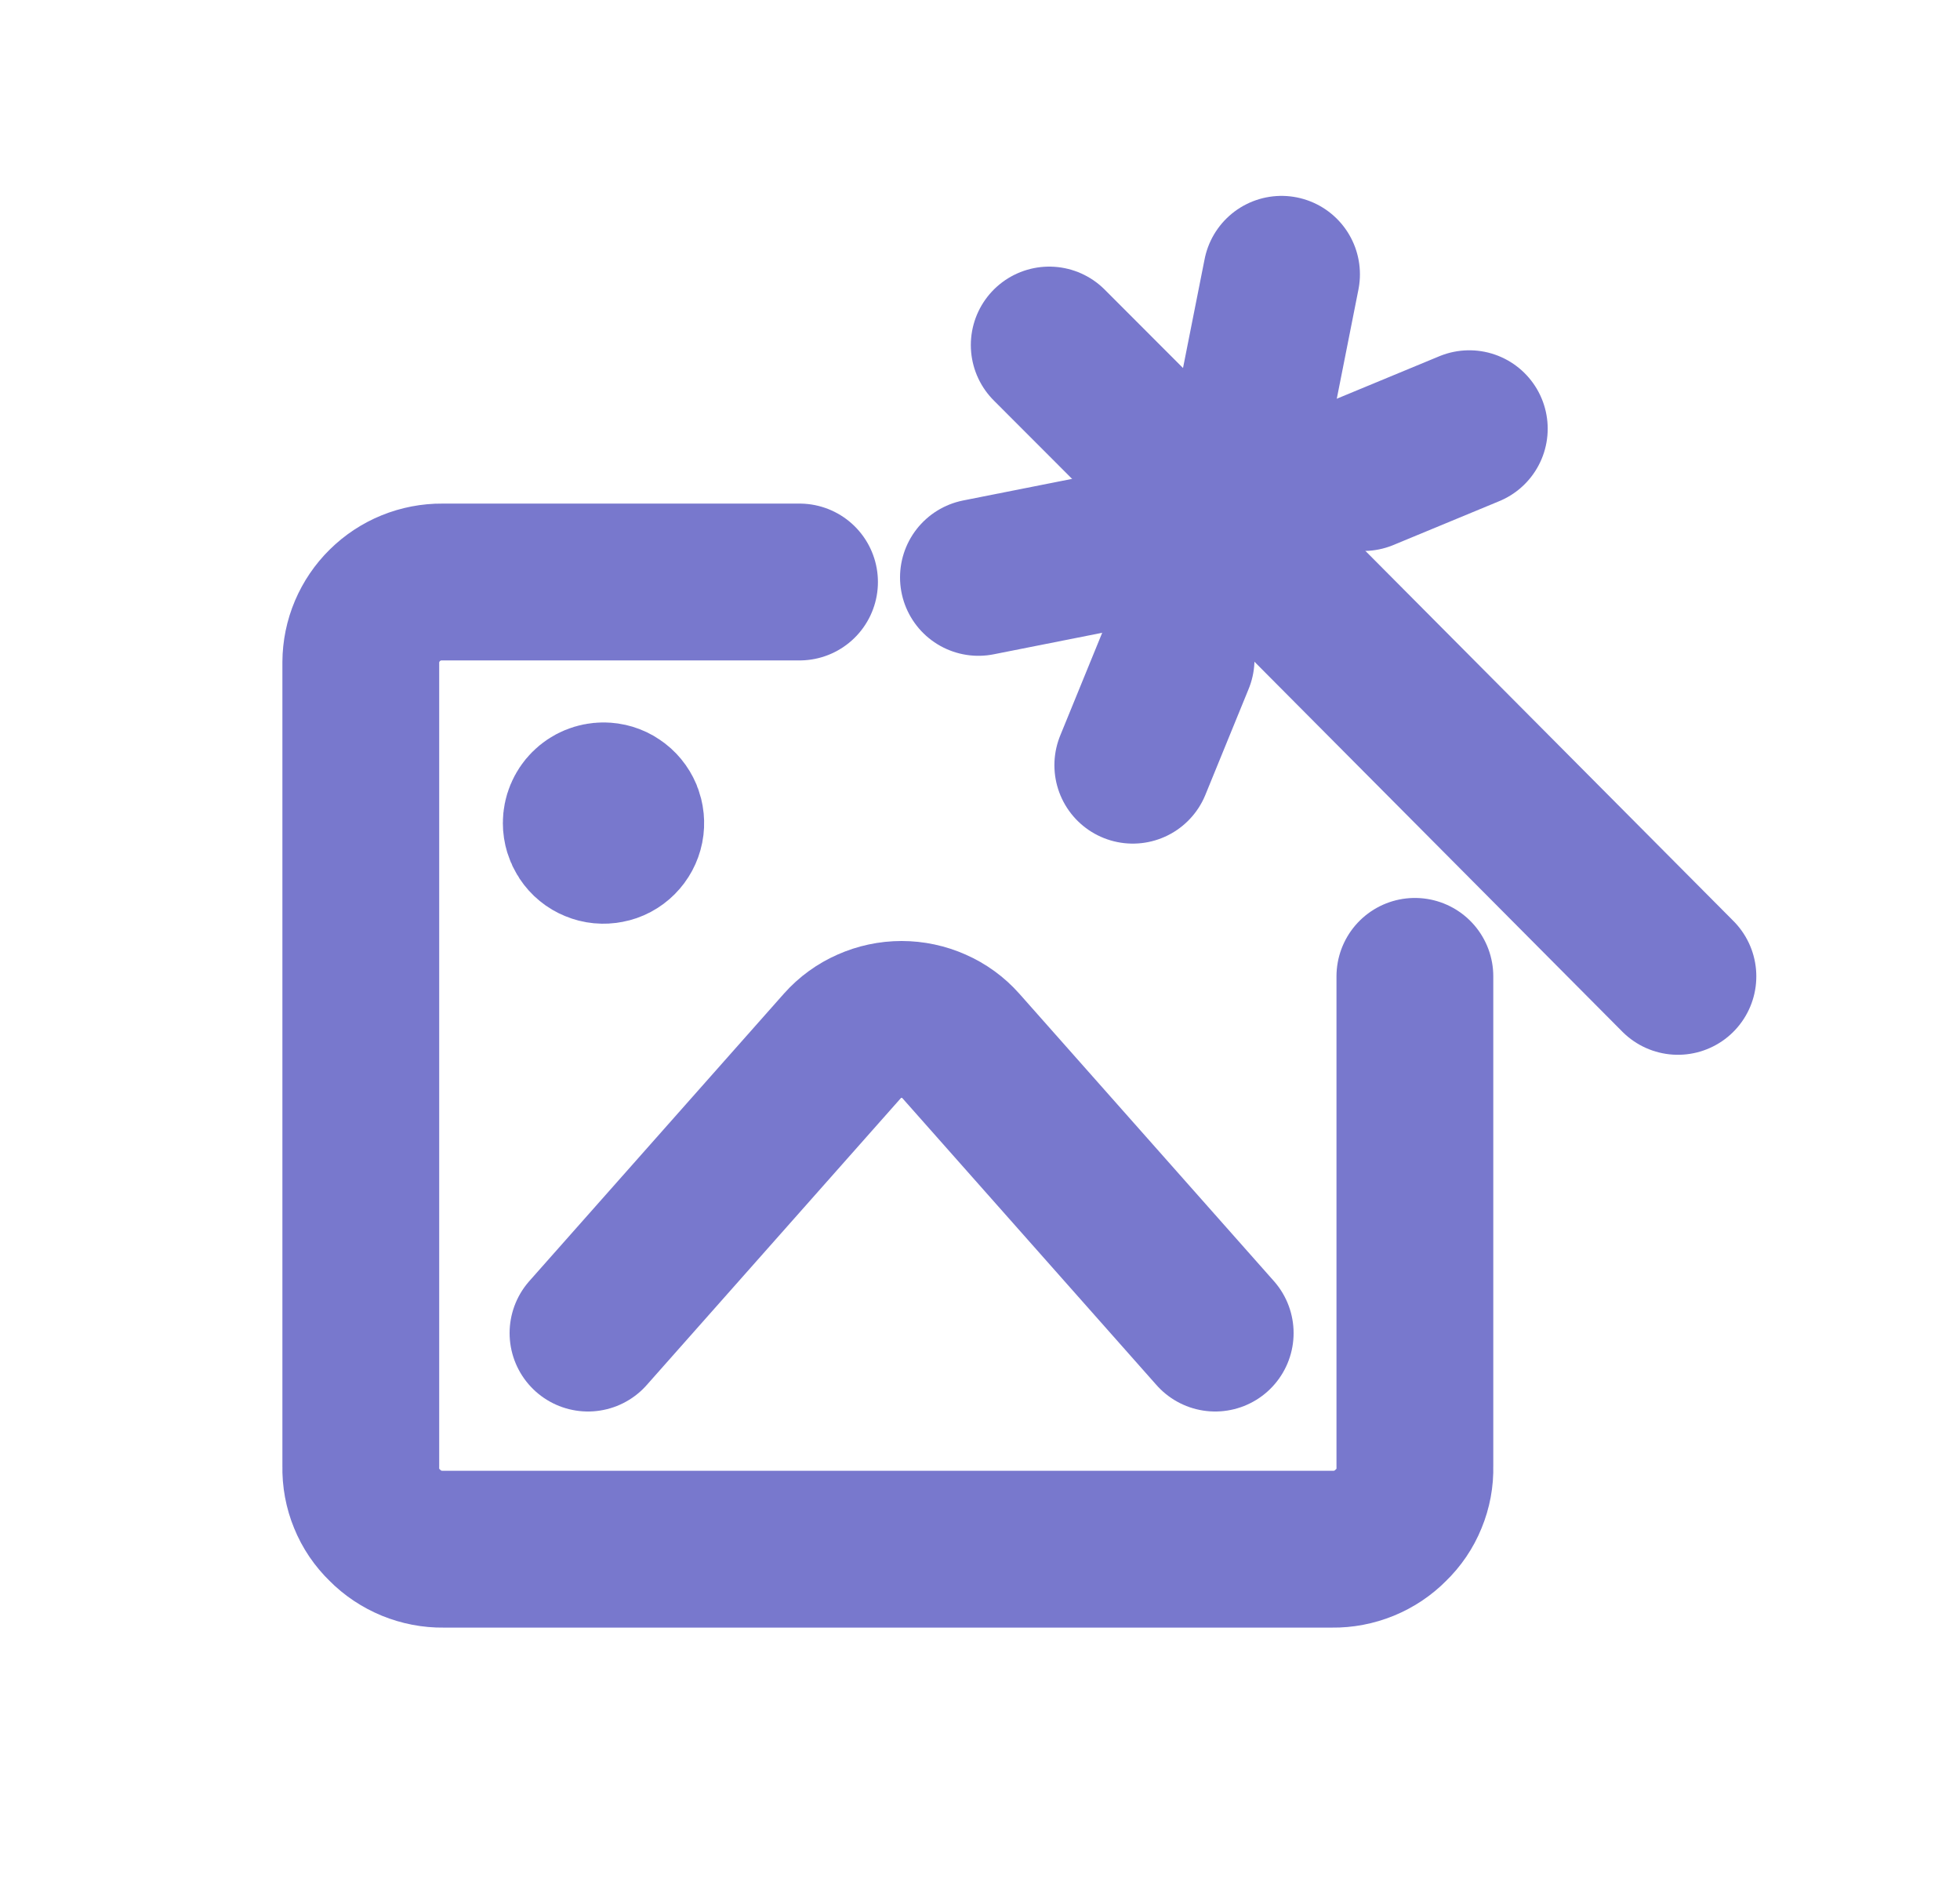 <svg width="25" height="24" viewBox="0 0 25 24" fill="none" xmlns="http://www.w3.org/2000/svg">
<g id="IE">
<path id="Shape 191" d="M21.402 12.451L15.836 6.855" stroke="#7878CD" stroke-width="2" stroke-linecap="round" stroke-linejoin="round"/>
<path id="Shape 192" d="M13.383 4.4L14.412 5.43" stroke="#7878CD" stroke-width="2" stroke-linecap="round" stroke-linejoin="round"/>
<path id="Shape 193" d="M16.346 3.498L16.062 4.93" stroke="#7878CD" stroke-width="2" stroke-linecap="round" stroke-linejoin="round"/>
<path id="Shape 194" d="M18.741 5.467L17.391 6.026" stroke="#7878CD" stroke-width="2" stroke-linecap="round" stroke-linejoin="round"/>
<path id="Shape 195" d="M12.48 7.363L13.913 7.079" stroke="#7878CD" stroke-width="2" stroke-linecap="round" stroke-linejoin="round"/>
<path id="Shape 196" d="M14.449 9.758L15.001 8.407" stroke="#7878CD" stroke-width="2" stroke-linecap="round" stroke-linejoin="round"/>
<path id="Shape 197" d="M18.047 12.451V18.704C18.051 18.843 18.025 18.981 17.972 19.109C17.92 19.238 17.841 19.354 17.741 19.45C17.644 19.549 17.528 19.626 17.399 19.679C17.271 19.731 17.134 19.758 16.995 19.756H5.654C5.515 19.758 5.378 19.731 5.25 19.679C5.122 19.626 5.005 19.549 4.908 19.45C4.808 19.354 4.729 19.238 4.677 19.109C4.624 18.981 4.599 18.843 4.602 18.704V8.445C4.603 8.309 4.63 8.176 4.683 8.051C4.736 7.927 4.812 7.814 4.909 7.719C5.005 7.624 5.119 7.549 5.244 7.498C5.37 7.447 5.504 7.421 5.639 7.422H10.198" stroke="#7878CD" stroke-width="2" stroke-linecap="round" stroke-linejoin="round"/>
<path id="Shape 198" d="M7.698 10.213C7.754 10.213 7.809 10.229 7.855 10.261C7.902 10.292 7.938 10.336 7.96 10.388C7.981 10.44 7.987 10.497 7.976 10.552C7.965 10.607 7.938 10.657 7.898 10.697C7.858 10.737 7.808 10.764 7.753 10.774C7.698 10.785 7.641 10.78 7.589 10.758C7.537 10.737 7.493 10.701 7.462 10.654C7.431 10.607 7.414 10.553 7.414 10.496C7.414 10.421 7.444 10.349 7.497 10.296C7.55 10.243 7.622 10.213 7.698 10.213" stroke="#7878CD" stroke-width="2" stroke-linecap="round" stroke-linejoin="round"/>
<path id="Shape 199" d="M7.5 17L10.747 13.335C10.841 13.229 10.957 13.145 11.087 13.088C11.217 13.03 11.358 13 11.5 13C11.642 13 11.783 13.03 11.913 13.088C12.043 13.145 12.159 13.229 12.253 13.335L15.5 17" stroke="#7878CD" stroke-width="2" stroke-linecap="round" stroke-linejoin="round"/>
<circle id="Ellipse 1" cx="16" cy="6.5" r="1.5" fill="#7878CD"/>
</g>
</svg>
